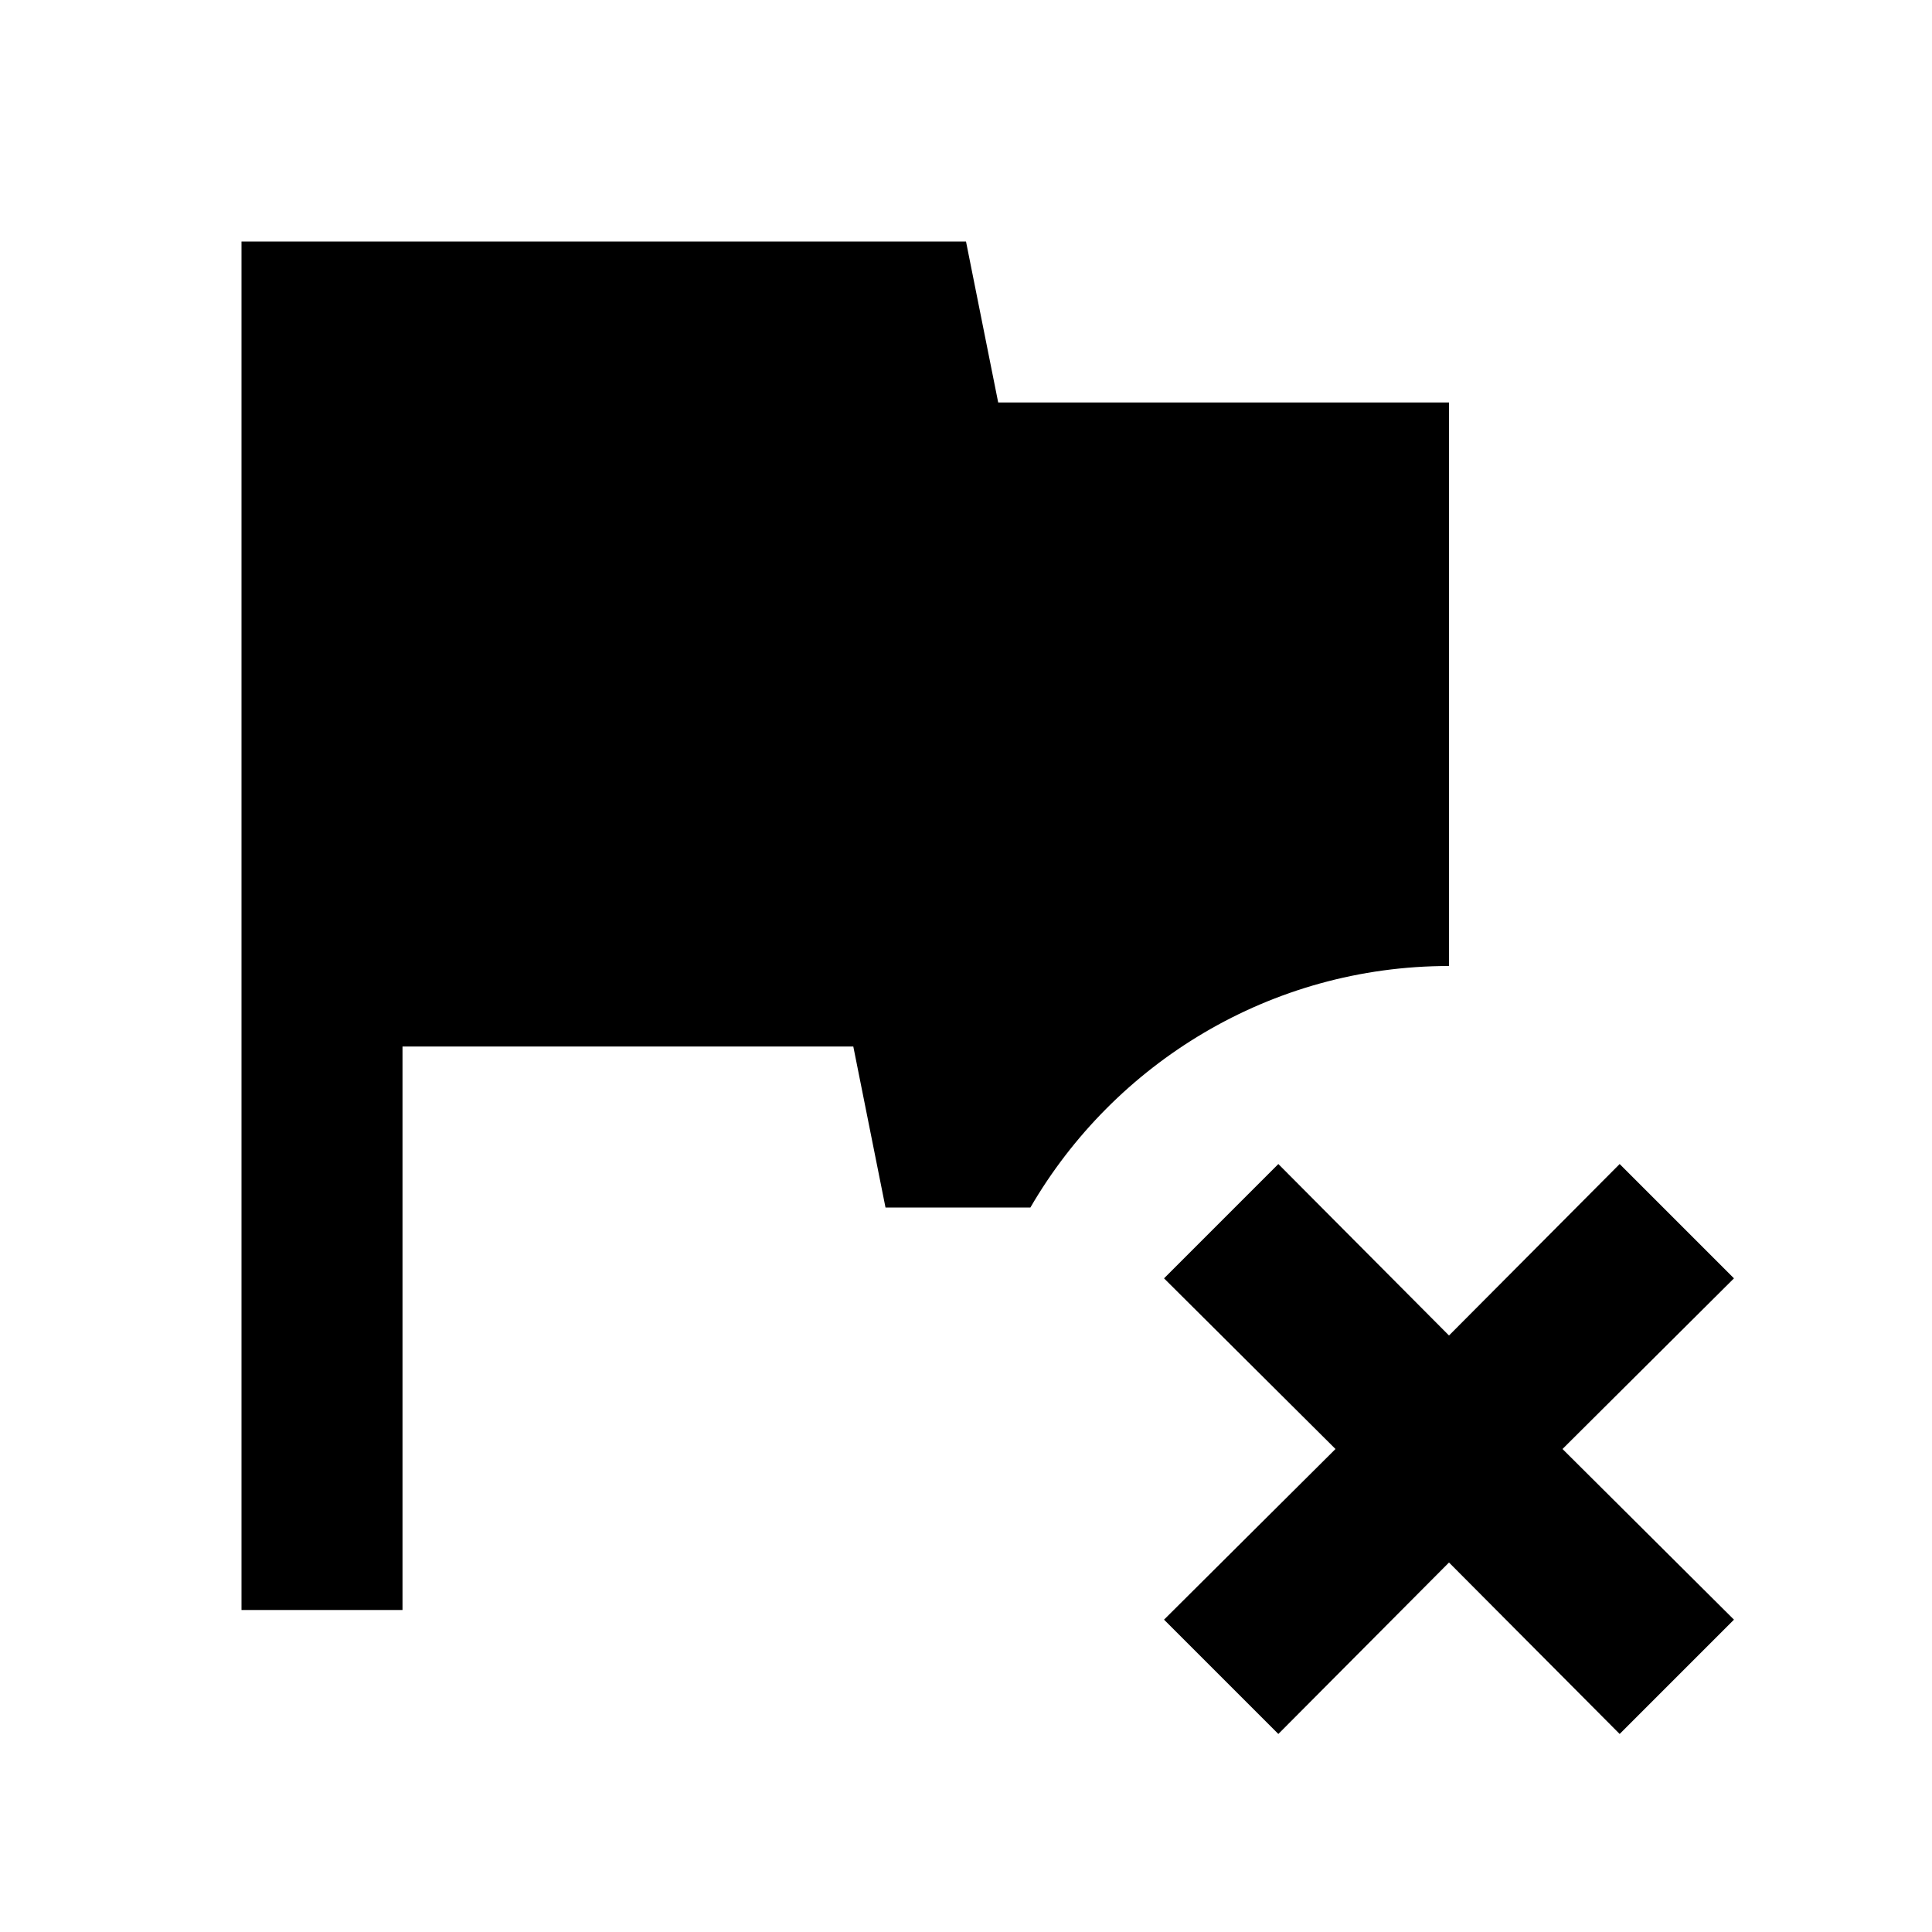 <svg xmlns="http://www.w3.org/2000/svg" viewBox="0 0 24 24"><path d="m14.46 15.88 1.42-1.42L18 16.59l2.12-2.13 1.42 1.42L19.41 18l2.13 2.12-1.42 1.42L18 19.41l-2.12 2.13-1.42-1.42L16.59 18l-2.13-2.12M12.4 5H18v7c-2.22 0-4.16 1.21-5.2 3H11l-.4-2H5v7H3V3h9l.4 2Z"/></svg>